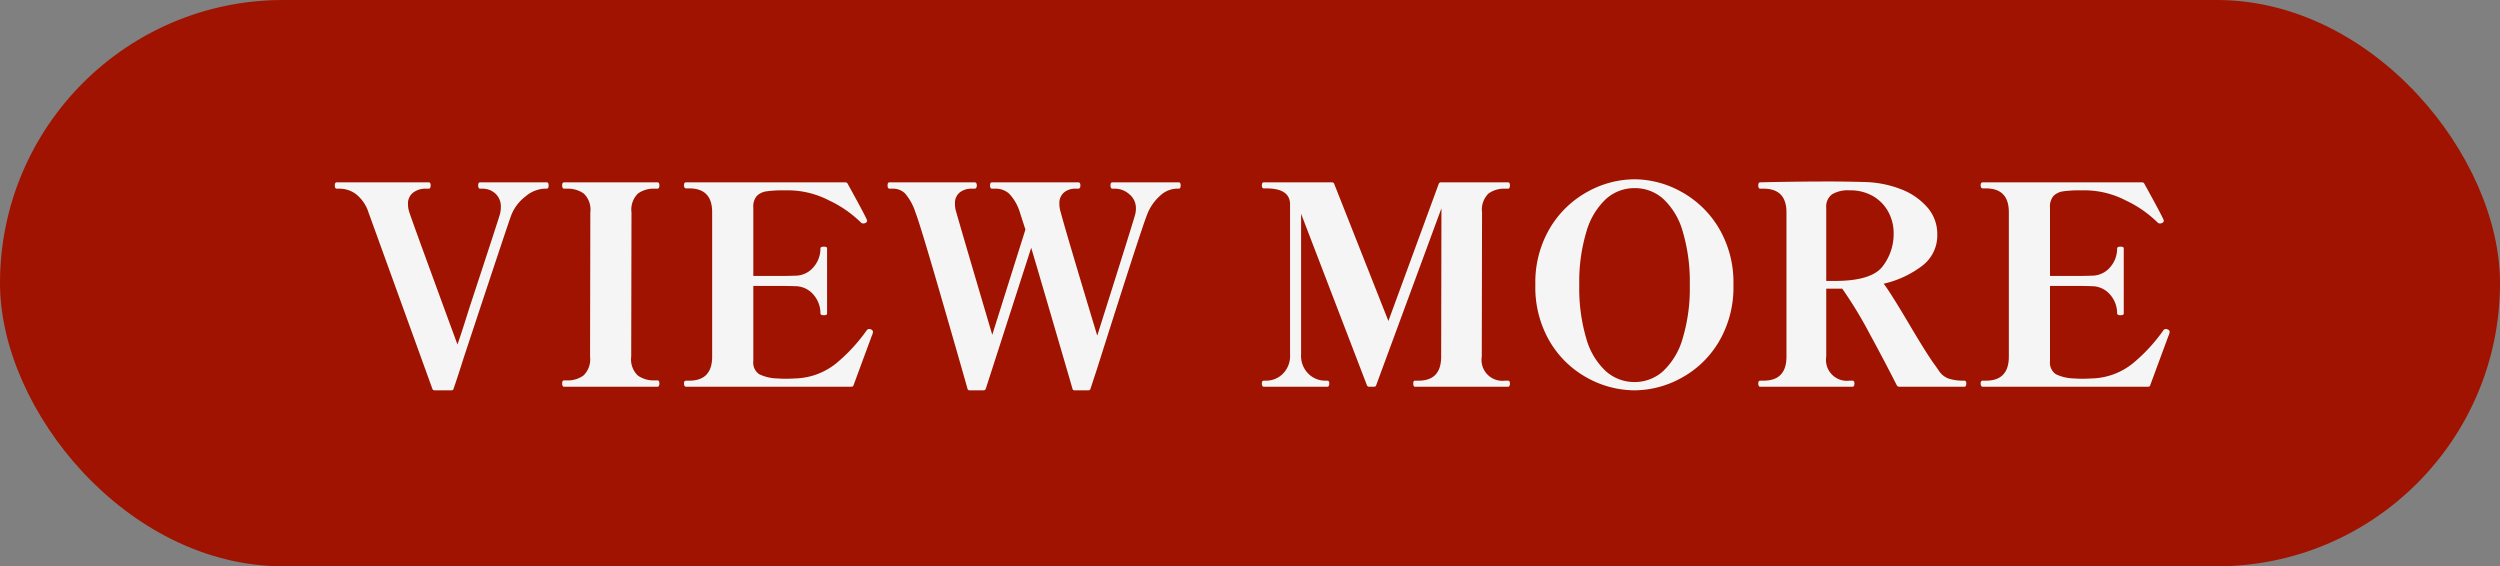 <svg xmlns="http://www.w3.org/2000/svg" width="181" height="41" viewBox="0 0 181 41"><rect x="0" y="0" width="181" height="41" fill="#808080" stroke="none"/><g transform="translate(-97 -14105)"><rect width="181" height="41" rx="20.5" transform="translate(97 14105)" fill="#9f1300"/><path d="M-59.52.26A.17.17,0,0,1-59.7.14l-4.62-12.76a2.75,2.75,0,0,0-.94-1.35,2.019,2.019,0,0,0-1.12-.37h-.24q-.14,0-.14-.24,0-.22.14-.22h6.66q.14,0,.14.22,0,.24-.14.24h-.24a1.444,1.444,0,0,0-.88.28.976.976,0,0,0-.38.84,1.771,1.771,0,0,0,.1.6q.14.44,1.42,3.94t2.06,5.62q.28-.78.84-2.58,2.08-6.32,2.2-6.74a1.833,1.833,0,0,0,.1-.62,1.245,1.245,0,0,0-.4-.99,1.356,1.356,0,0,0-.92-.35h-.18q-.14,0-.14-.24,0-.22.14-.22h4.82q.14,0,.14.22,0,.24-.14.24h-.18a2.282,2.282,0,0,0-1.35.56A3.149,3.149,0,0,0-54-12.38q-.26.7-3.44,10.32-.4,1.28-.72,2.2-.02.12-.18.12ZM-50.16,0q-.14,0-.14-.24,0-.22.14-.22h.22a1.9,1.9,0,0,0,1.19-.36,1.631,1.631,0,0,0,.47-1.36l.02-10.44a1.609,1.609,0,0,0-.48-1.37,1.983,1.983,0,0,0-1.2-.35h-.22q-.14,0-.14-.24,0-.22.14-.22h6.76q.14,0,.14.22,0,.24-.14.24h-.22a1.938,1.938,0,0,0-1.19.35,1.628,1.628,0,0,0-.47,1.37L-45.3-2.18a1.609,1.609,0,0,0,.48,1.37,1.983,1.983,0,0,0,1.2.35h.22q.14,0,.14.22,0,.24-.14.24Zm22.24-4.14a.185.185,0,0,1,.12.2,1.188,1.188,0,0,1-.1.3L-29.2-.12q-.02.12-.18.12H-41.32q-.16,0-.16-.24,0-.2.16-.2h.22q1.66,0,1.66-1.74V-12.64q0-1.72-1.66-1.72h-.22q-.16,0-.16-.24,0-.2.16-.2H-29.8a.192.192,0,0,1,.18.12q.4.72.81,1.48t.57,1.1l.02.08a.18.18,0,0,1-.12.16.322.322,0,0,1-.14.04.244.244,0,0,1-.18-.06,8.257,8.257,0,0,0-2.3-1.6,6.493,6.493,0,0,0-2.92-.74h-.34a8.789,8.789,0,0,0-1.27.07,1.242,1.242,0,0,0-.71.33,1.152,1.152,0,0,0-.26.84v4.96h1.54q1.08,0,1.46-.02a1.733,1.733,0,0,0,1.36-.62A2.041,2.041,0,0,0-31.6-10a.112.112,0,0,1,.06-.11.418.418,0,0,1,.18-.03.409.409,0,0,1,.19.03.118.118,0,0,1,.05.11v4.68a.118.118,0,0,1-.05.11.409.409,0,0,1-.19.03.418.418,0,0,1-.18-.03.112.112,0,0,1-.06-.11,2.041,2.041,0,0,0-.5-1.34,1.733,1.733,0,0,0-1.36-.62q-.38-.02-1.46-.02h-1.54v5.44a1.013,1.013,0,0,0,.42.95,3.184,3.184,0,0,0,1.36.31q.2.02.54.02.4,0,.68-.02a4.933,4.933,0,0,0,3.02-1.11,12.337,12.337,0,0,0,2.2-2.39.211.211,0,0,1,.18-.08A.322.322,0,0,1-27.92-4.14ZM-5.66-14.8q.14,0,.14.22,0,.24-.14.24h-.18a1.842,1.842,0,0,0-1.19.53,3.477,3.477,0,0,0-.95,1.43q-.44,1.12-3.58,11.04L-12.04.12a.157.157,0,0,1-.18.14h-.96a.157.157,0,0,1-.18-.14l-.22-.76q-2.1-7.2-2.76-9.42L-19.62.12a.173.173,0,0,1-.18.14h-.98a.157.157,0,0,1-.18-.14q-.66-2.34-2.04-7.1t-1.72-5.64A3.976,3.976,0,0,0-25.48-14a1.234,1.234,0,0,0-.88-.34h-.24q-.14,0-.14-.24,0-.22.14-.22h6.16q.16,0,.16.22,0,.24-.16.24h-.22a1.35,1.35,0,0,0-.85.27.982.982,0,0,0-.35.83,1.948,1.948,0,0,0,.1.62q.34,1.22,2.6,8.86l2.4-7.62-.4-1.24a3.4,3.4,0,0,0-.79-1.37,1.446,1.446,0,0,0-.97-.35h-.26q-.14,0-.14-.24,0-.22.14-.22h6.24q.16,0,.16.22,0,.24-.16.24h-.22a1.248,1.248,0,0,0-.8.27,1,1,0,0,0-.34.83,1.948,1.948,0,0,0,.1.62q.32,1.24,2.64,8.92,2.5-7.9,2.72-8.68a1.635,1.635,0,0,0,.08-.52,1.29,1.29,0,0,0-.48-1.04,1.569,1.569,0,0,0-1.02-.4h-.2q-.14,0-.14-.24,0-.22.14-.22ZM.5,0Q.36,0,.36-.24q0-.2.14-.2H.68A1.709,1.709,0,0,0,1.87-.93,1.825,1.825,0,0,0,2.4-2.34V-13.2q0-1.16-1.72-1.16H.5q-.14,0-.14-.22T.5-14.8H5.42a.17.17,0,0,1,.18.12L9.52-4.76l3.64-9.92a.17.17,0,0,1,.18-.12h4.84q.14,0,.14.22,0,.24-.14.24h-.22a1.938,1.938,0,0,0-1.19.35,1.628,1.628,0,0,0-.47,1.37L16.28-2.18A1.512,1.512,0,0,0,17.96-.44h.22q.14,0,.14.2,0,.24-.14.24H11.44q-.12,0-.12-.24,0-.2.12-.2h.26q1.64,0,1.64-1.74l.02-10.74L8.64-.12Q8.62,0,8.46,0H8.14a.17.17,0,0,1-.18-.12L3.2-12.52V-2.34A1.807,1.807,0,0,0,3.74-.93a1.722,1.722,0,0,0,1.18.49H5.1q.14,0,.14.2Q5.24,0,5.1,0ZM27.34.26a7.142,7.142,0,0,1-3.38-.88,7.1,7.1,0,0,1-2.73-2.61,7.735,7.735,0,0,1-1.07-4.15,7.7,7.7,0,0,1,1.07-4.13,7.18,7.18,0,0,1,2.73-2.62,7.079,7.079,0,0,1,3.38-.89,7.043,7.043,0,0,1,3.36.89,7.18,7.18,0,0,1,2.73,2.62A7.7,7.7,0,0,1,34.5-7.38a7.735,7.735,0,0,1-1.07,4.15A7.1,7.1,0,0,1,30.7-.62,7.105,7.105,0,0,1,27.34.26Zm0-.6a3.056,3.056,0,0,0,2.06-.78,5.192,5.192,0,0,0,1.42-2.36,12.533,12.533,0,0,0,.52-3.88,12.762,12.762,0,0,0-.51-3.88,5.126,5.126,0,0,0-1.41-2.36,3.056,3.056,0,0,0-2.06-.78,3.081,3.081,0,0,0-2.08.78,5.192,5.192,0,0,0-1.42,2.36,12.533,12.533,0,0,0-.52,3.88,12.762,12.762,0,0,0,.51,3.88,5.08,5.08,0,0,0,1.42,2.36A3.093,3.093,0,0,0,27.34-.34Zm23.88-.1q.14,0,.14.2,0,.24-.14.24h-4.7a.207.207,0,0,1-.2-.12q-.84-1.66-1.97-3.74A30.787,30.787,0,0,0,42.38-7.1H41.22v4.92A1.512,1.512,0,0,0,42.9-.44h.22q.14,0,.14.2,0,.24-.14.24H36.44q-.14,0-.14-.24,0-.2.14-.2h.24q1.66,0,1.66-1.74V-12.62q0-1.72-1.66-1.72h-.24q-.14,0-.14-.24,0-.22.14-.22,2.66-.06,5.02-.06,1.1,0,2.58.04a7.684,7.684,0,0,1,2.54.5,4.786,4.786,0,0,1,1.94,1.31,2.935,2.935,0,0,1,.74,1.99,2.758,2.758,0,0,1-1.1,2.27,7.26,7.26,0,0,1-2.78,1.29q.46.6,1.72,2.72,1.32,2.24,1.92,3.08.08.1.36.51a1.418,1.418,0,0,0,.7.56A3.492,3.492,0,0,0,51.22-.44Zm-10-7.22h.62q2.64,0,3.45-1.04a3.826,3.826,0,0,0,.81-2.42,3.221,3.221,0,0,0-.37-1.51,2.909,2.909,0,0,0-1.09-1.15,3.275,3.275,0,0,0-1.74-.44,2.228,2.228,0,0,0-1.26.29,1.094,1.094,0,0,0-.42.97ZM65.96-4.14a.185.185,0,0,1,.12.2,1.189,1.189,0,0,1-.1.3L64.68-.12Q64.66,0,64.5,0H52.56q-.16,0-.16-.24,0-.2.16-.2h.22q1.66,0,1.66-1.74V-12.64q0-1.72-1.66-1.72h-.22q-.16,0-.16-.24,0-.2.16-.2H64.08a.192.192,0,0,1,.18.12q.4.72.81,1.48t.57,1.1l.02.08a.18.18,0,0,1-.12.16.322.322,0,0,1-.14.04.244.244,0,0,1-.18-.06,8.257,8.257,0,0,0-2.3-1.6A6.493,6.493,0,0,0,60-14.22h-.34a8.789,8.789,0,0,0-1.27.07,1.242,1.242,0,0,0-.71.33,1.152,1.152,0,0,0-.26.84v4.96h1.54q1.08,0,1.46-.02a1.733,1.733,0,0,0,1.36-.62,2.041,2.041,0,0,0,.5-1.34.112.112,0,0,1,.06-.11.418.418,0,0,1,.18-.03.409.409,0,0,1,.19.03.118.118,0,0,1,.05.11v4.68a.118.118,0,0,1-.05.11.409.409,0,0,1-.19.03.418.418,0,0,1-.18-.03.112.112,0,0,1-.06-.11,2.041,2.041,0,0,0-.5-1.34,1.733,1.733,0,0,0-1.36-.62q-.38-.02-1.46-.02H57.42v5.44a1.013,1.013,0,0,0,.42.95A3.184,3.184,0,0,0,59.2-.6q.2.02.54.02.4,0,.68-.02a4.933,4.933,0,0,0,3.02-1.11,12.337,12.337,0,0,0,2.2-2.39.211.211,0,0,1,.18-.08A.322.322,0,0,1,65.96-4.14Z" transform="translate(188 14133)" fill="#f5f5f5"/></g></svg>